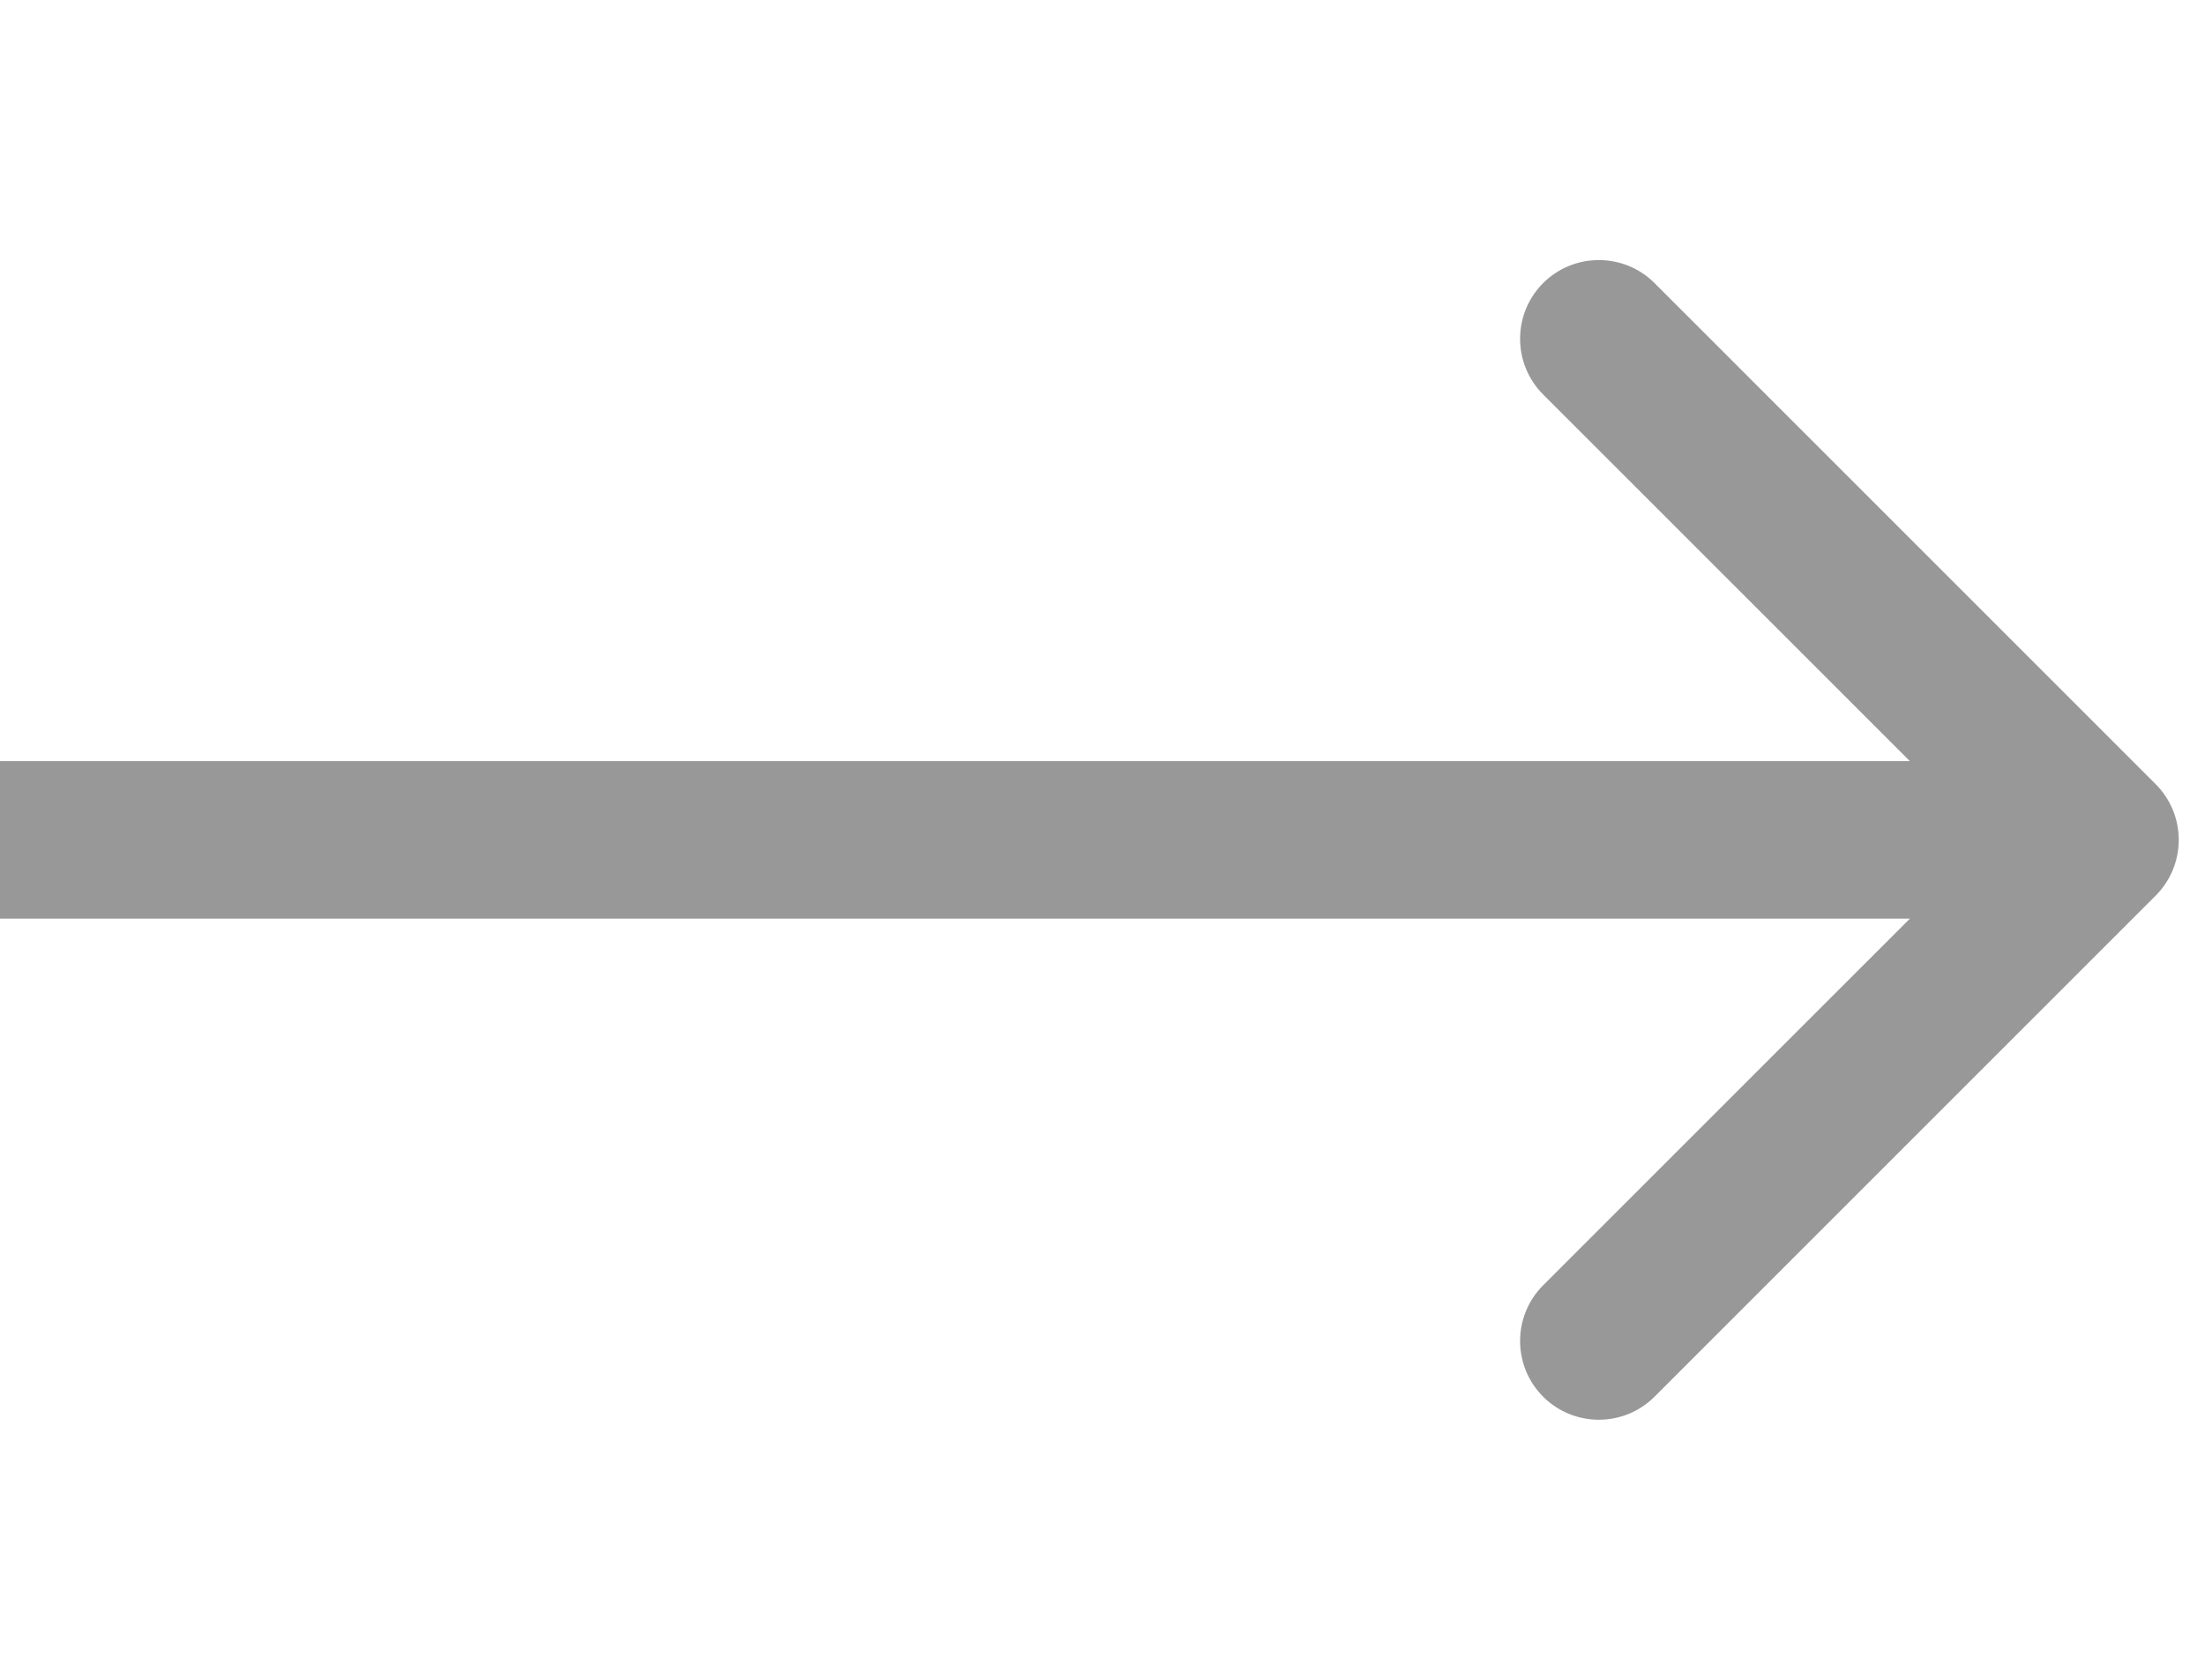 <svg width="42" height="32" viewBox="0 0 42 32" fill="none" xmlns="http://www.w3.org/2000/svg">
<path d="M41.061 14.939C41.646 15.525 41.646 16.475 41.061 17.061L31.515 26.607C30.929 27.192 29.979 27.192 29.393 26.607C28.808 26.021 28.808 25.071 29.393 24.485L37.879 16L29.393 7.515C28.808 6.929 28.808 5.979 29.393 5.393C29.979 4.808 30.929 4.808 31.515 5.393L41.061 14.939ZM40 17.5H0V14.5H40V17.5Z" fill="#989898"/>
</svg>
